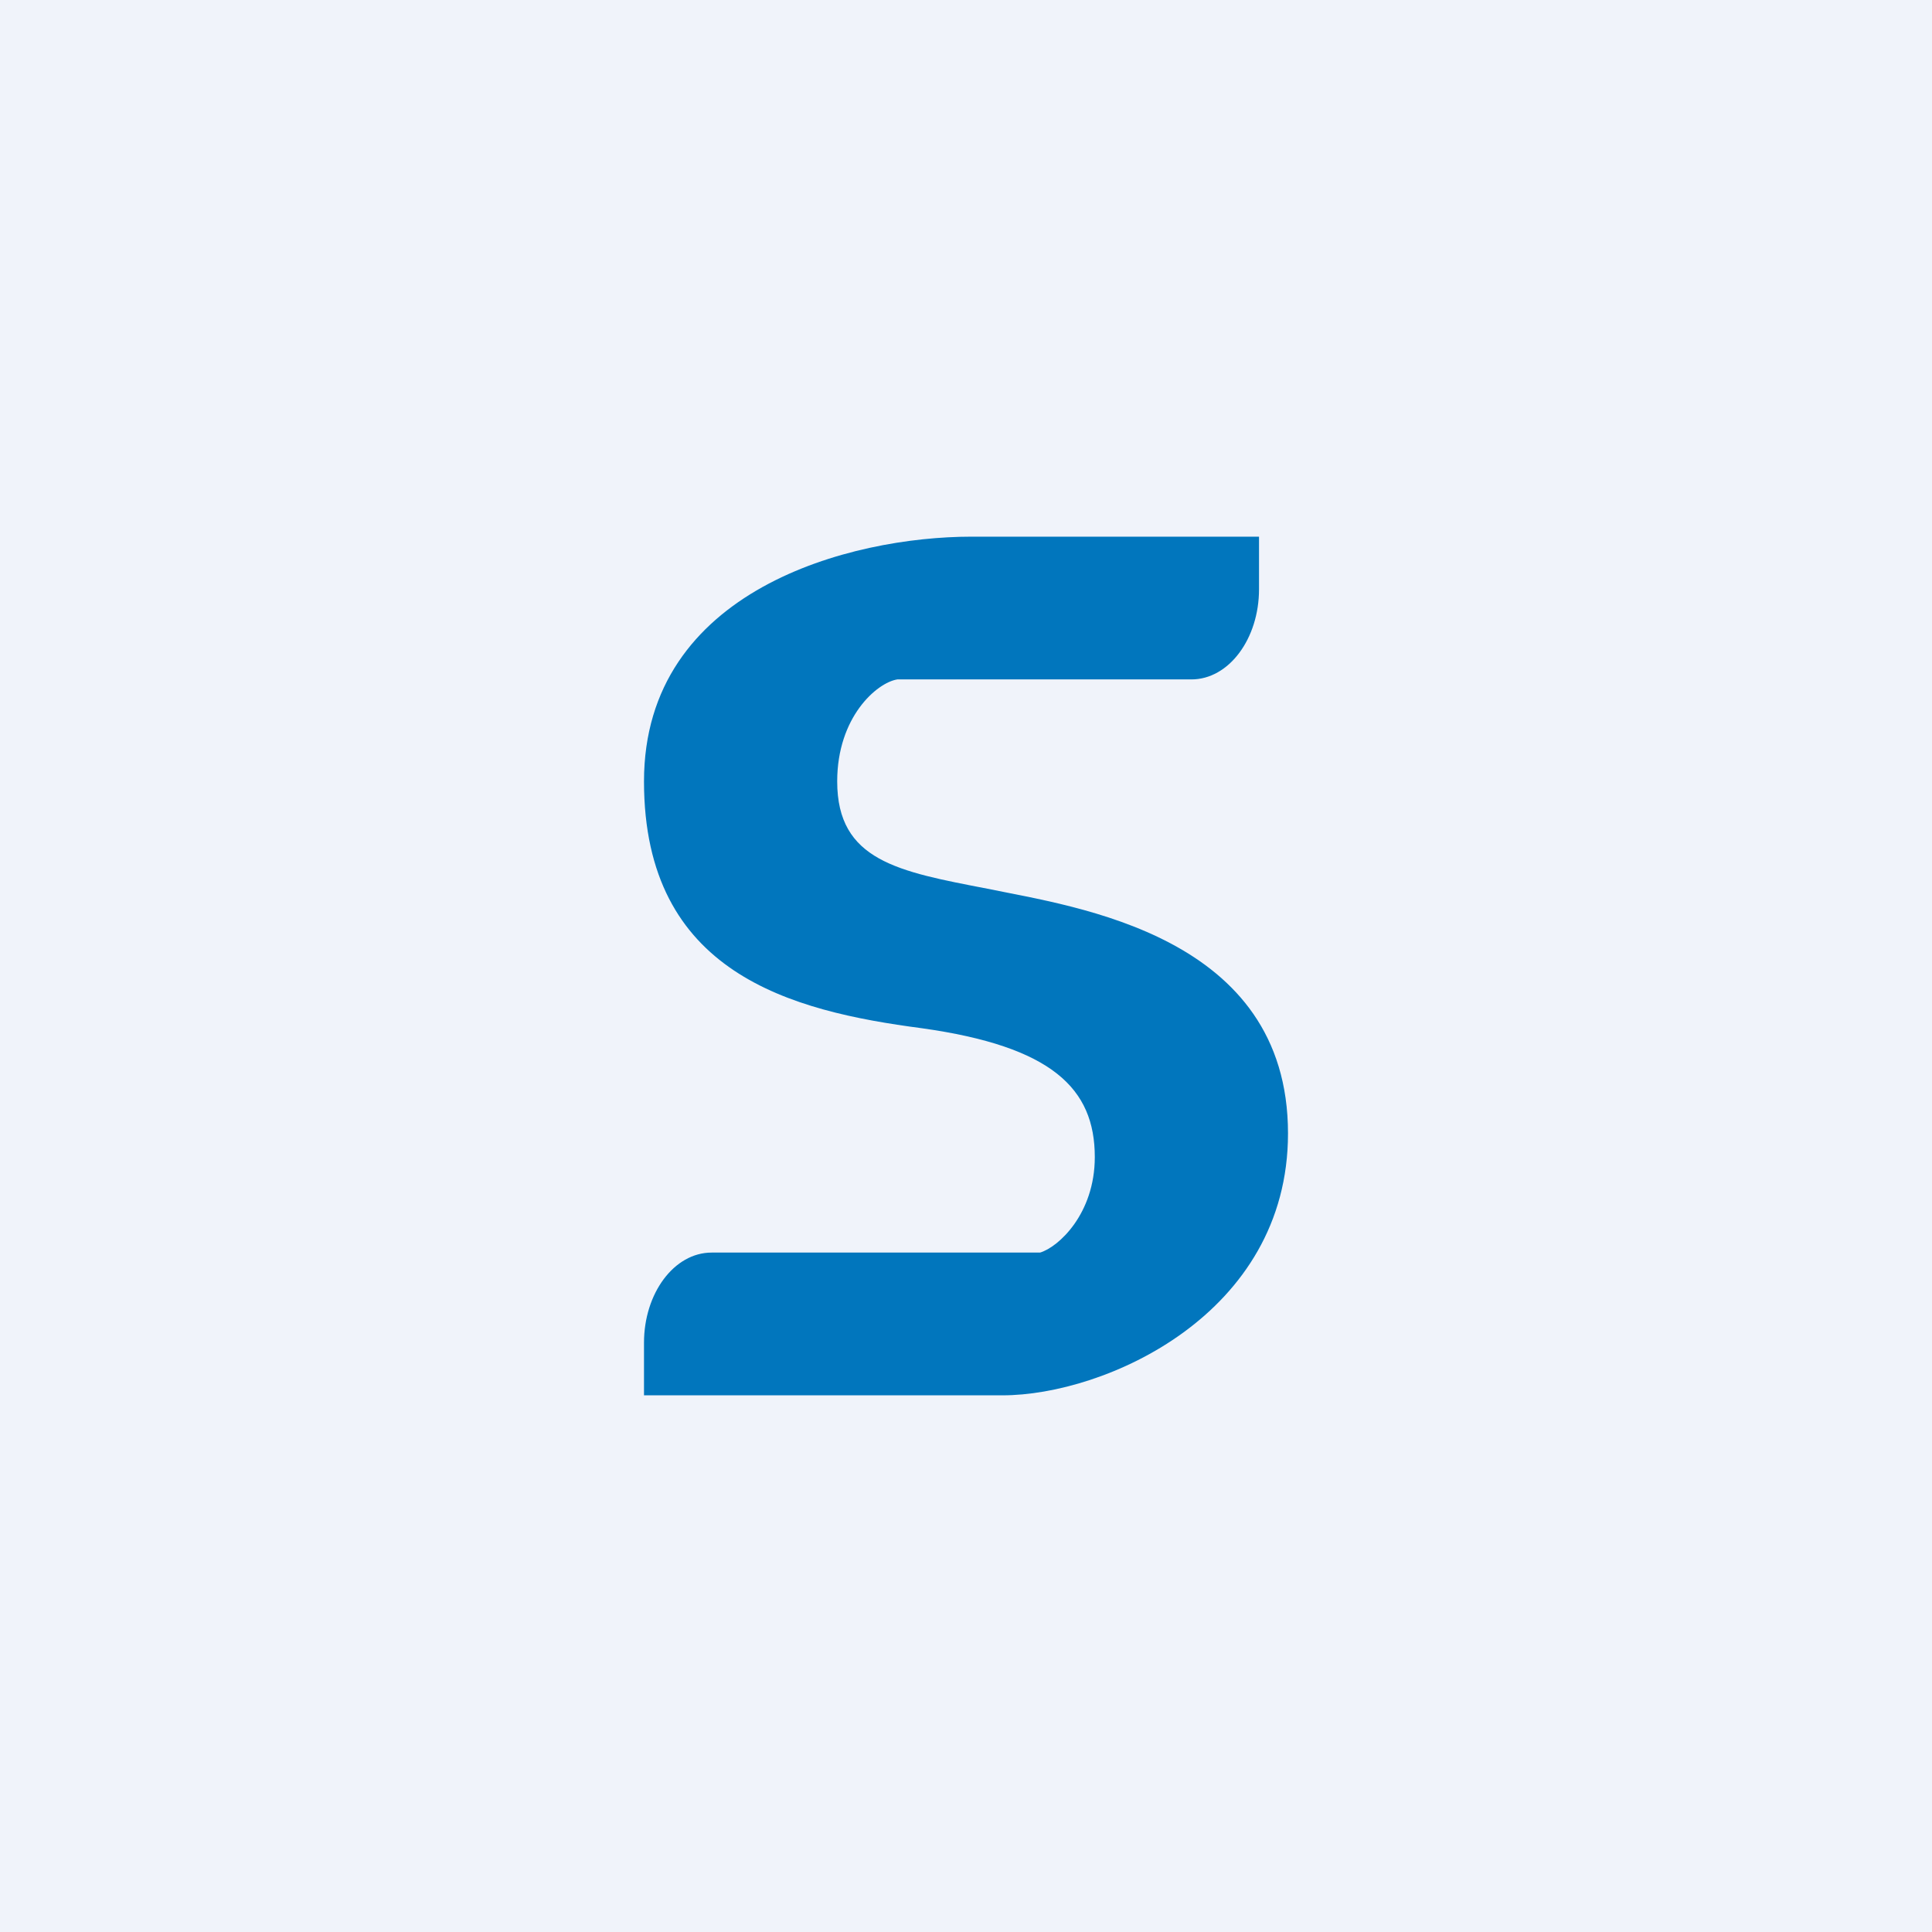 <!-- by TradingView --><svg width="18" height="18" viewBox="0 0 18 18" xmlns="http://www.w3.org/2000/svg"><path fill="#F0F3FA" d="M0 0h18v18H0z"/><path d="M11.73 5.49V5H9.05C7.93 5 6 5.49 6 7.28c0 1.79 1.37 2.14 2.59 2.3 1.21.17 1.61.56 1.61 1.2 0 .53-.34.84-.51.89H6.63c-.35 0-.63.38-.63.84V13h3.34c.95 0 2.66-.75 2.66-2.44 0-1.85-1.98-2.11-2.8-2.28-.83-.16-1.4-.26-1.4-1 0-.6.37-.92.56-.95h2.74c.35 0 .63-.38.63-.84Z" fill="#0176BD"/></svg>